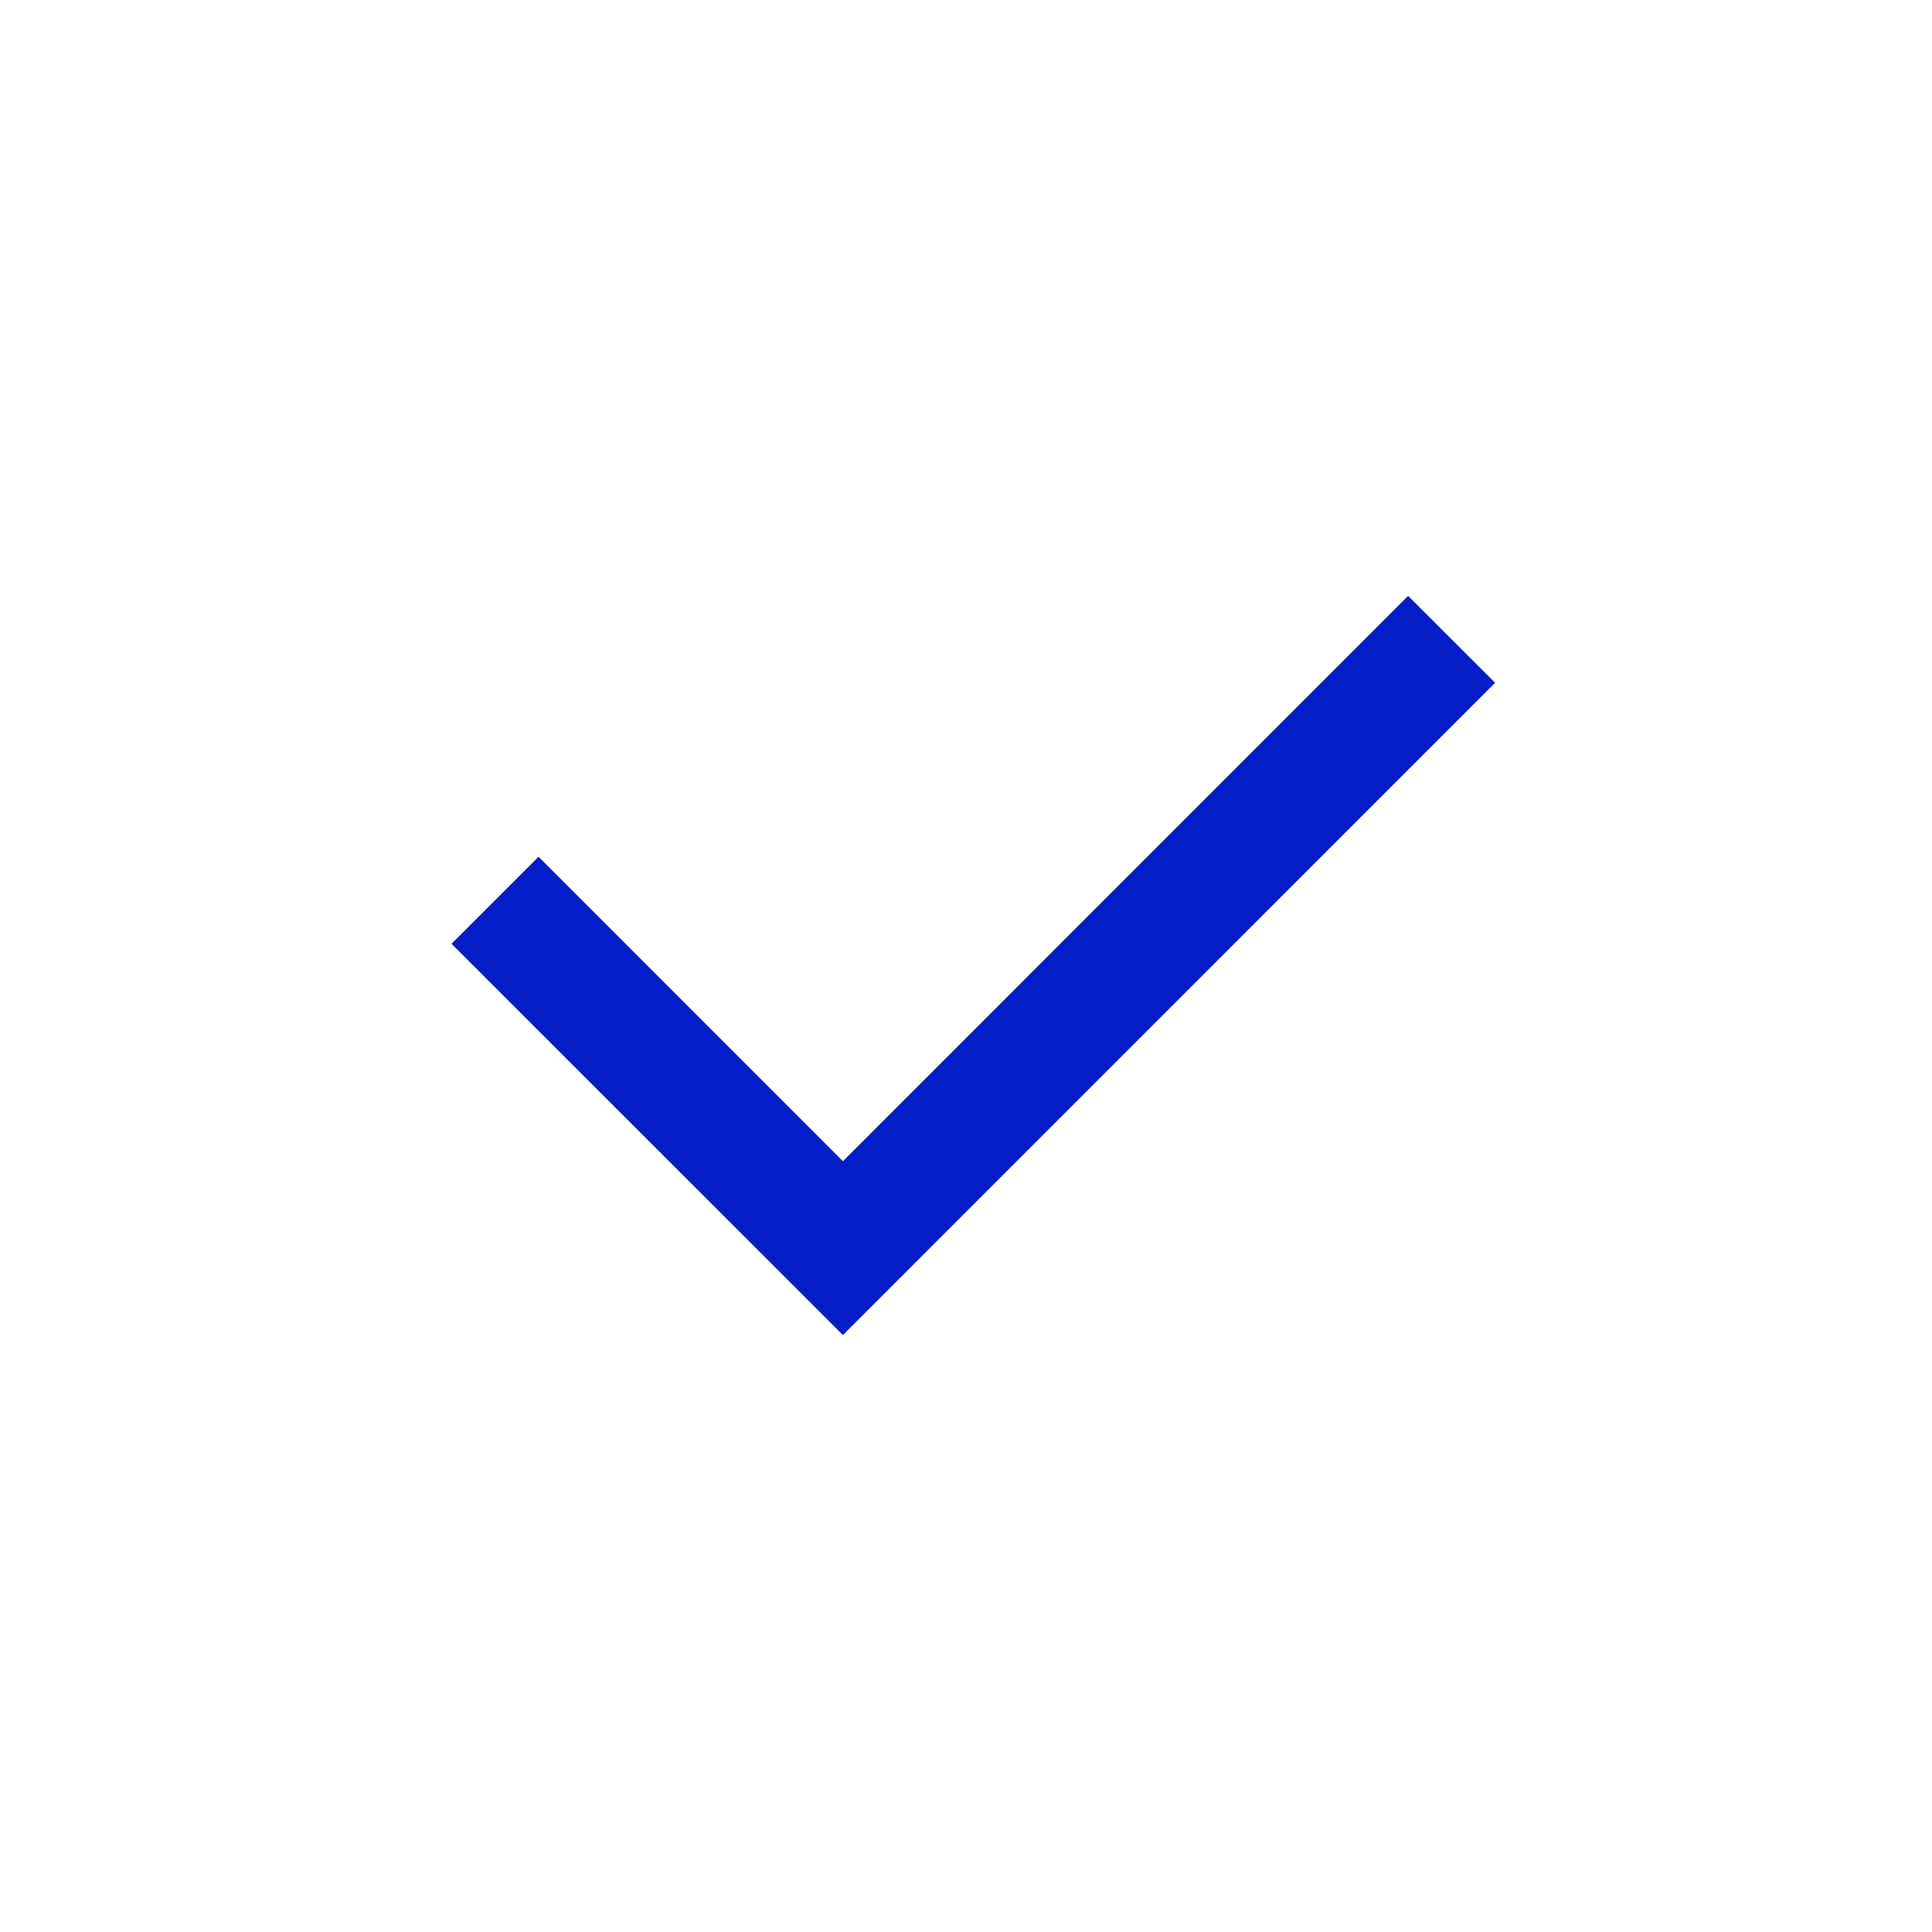 <svg width="24" height="24" viewBox="0 0 24 24" fill="none" xmlns="http://www.w3.org/2000/svg">
<path d="M10.471 14.425L17.492 7.402L18.573 8.482L10.471 16.585L5.609 11.724L6.69 10.643L10.471 14.425Z" fill="#041EC7"/>
</svg>
